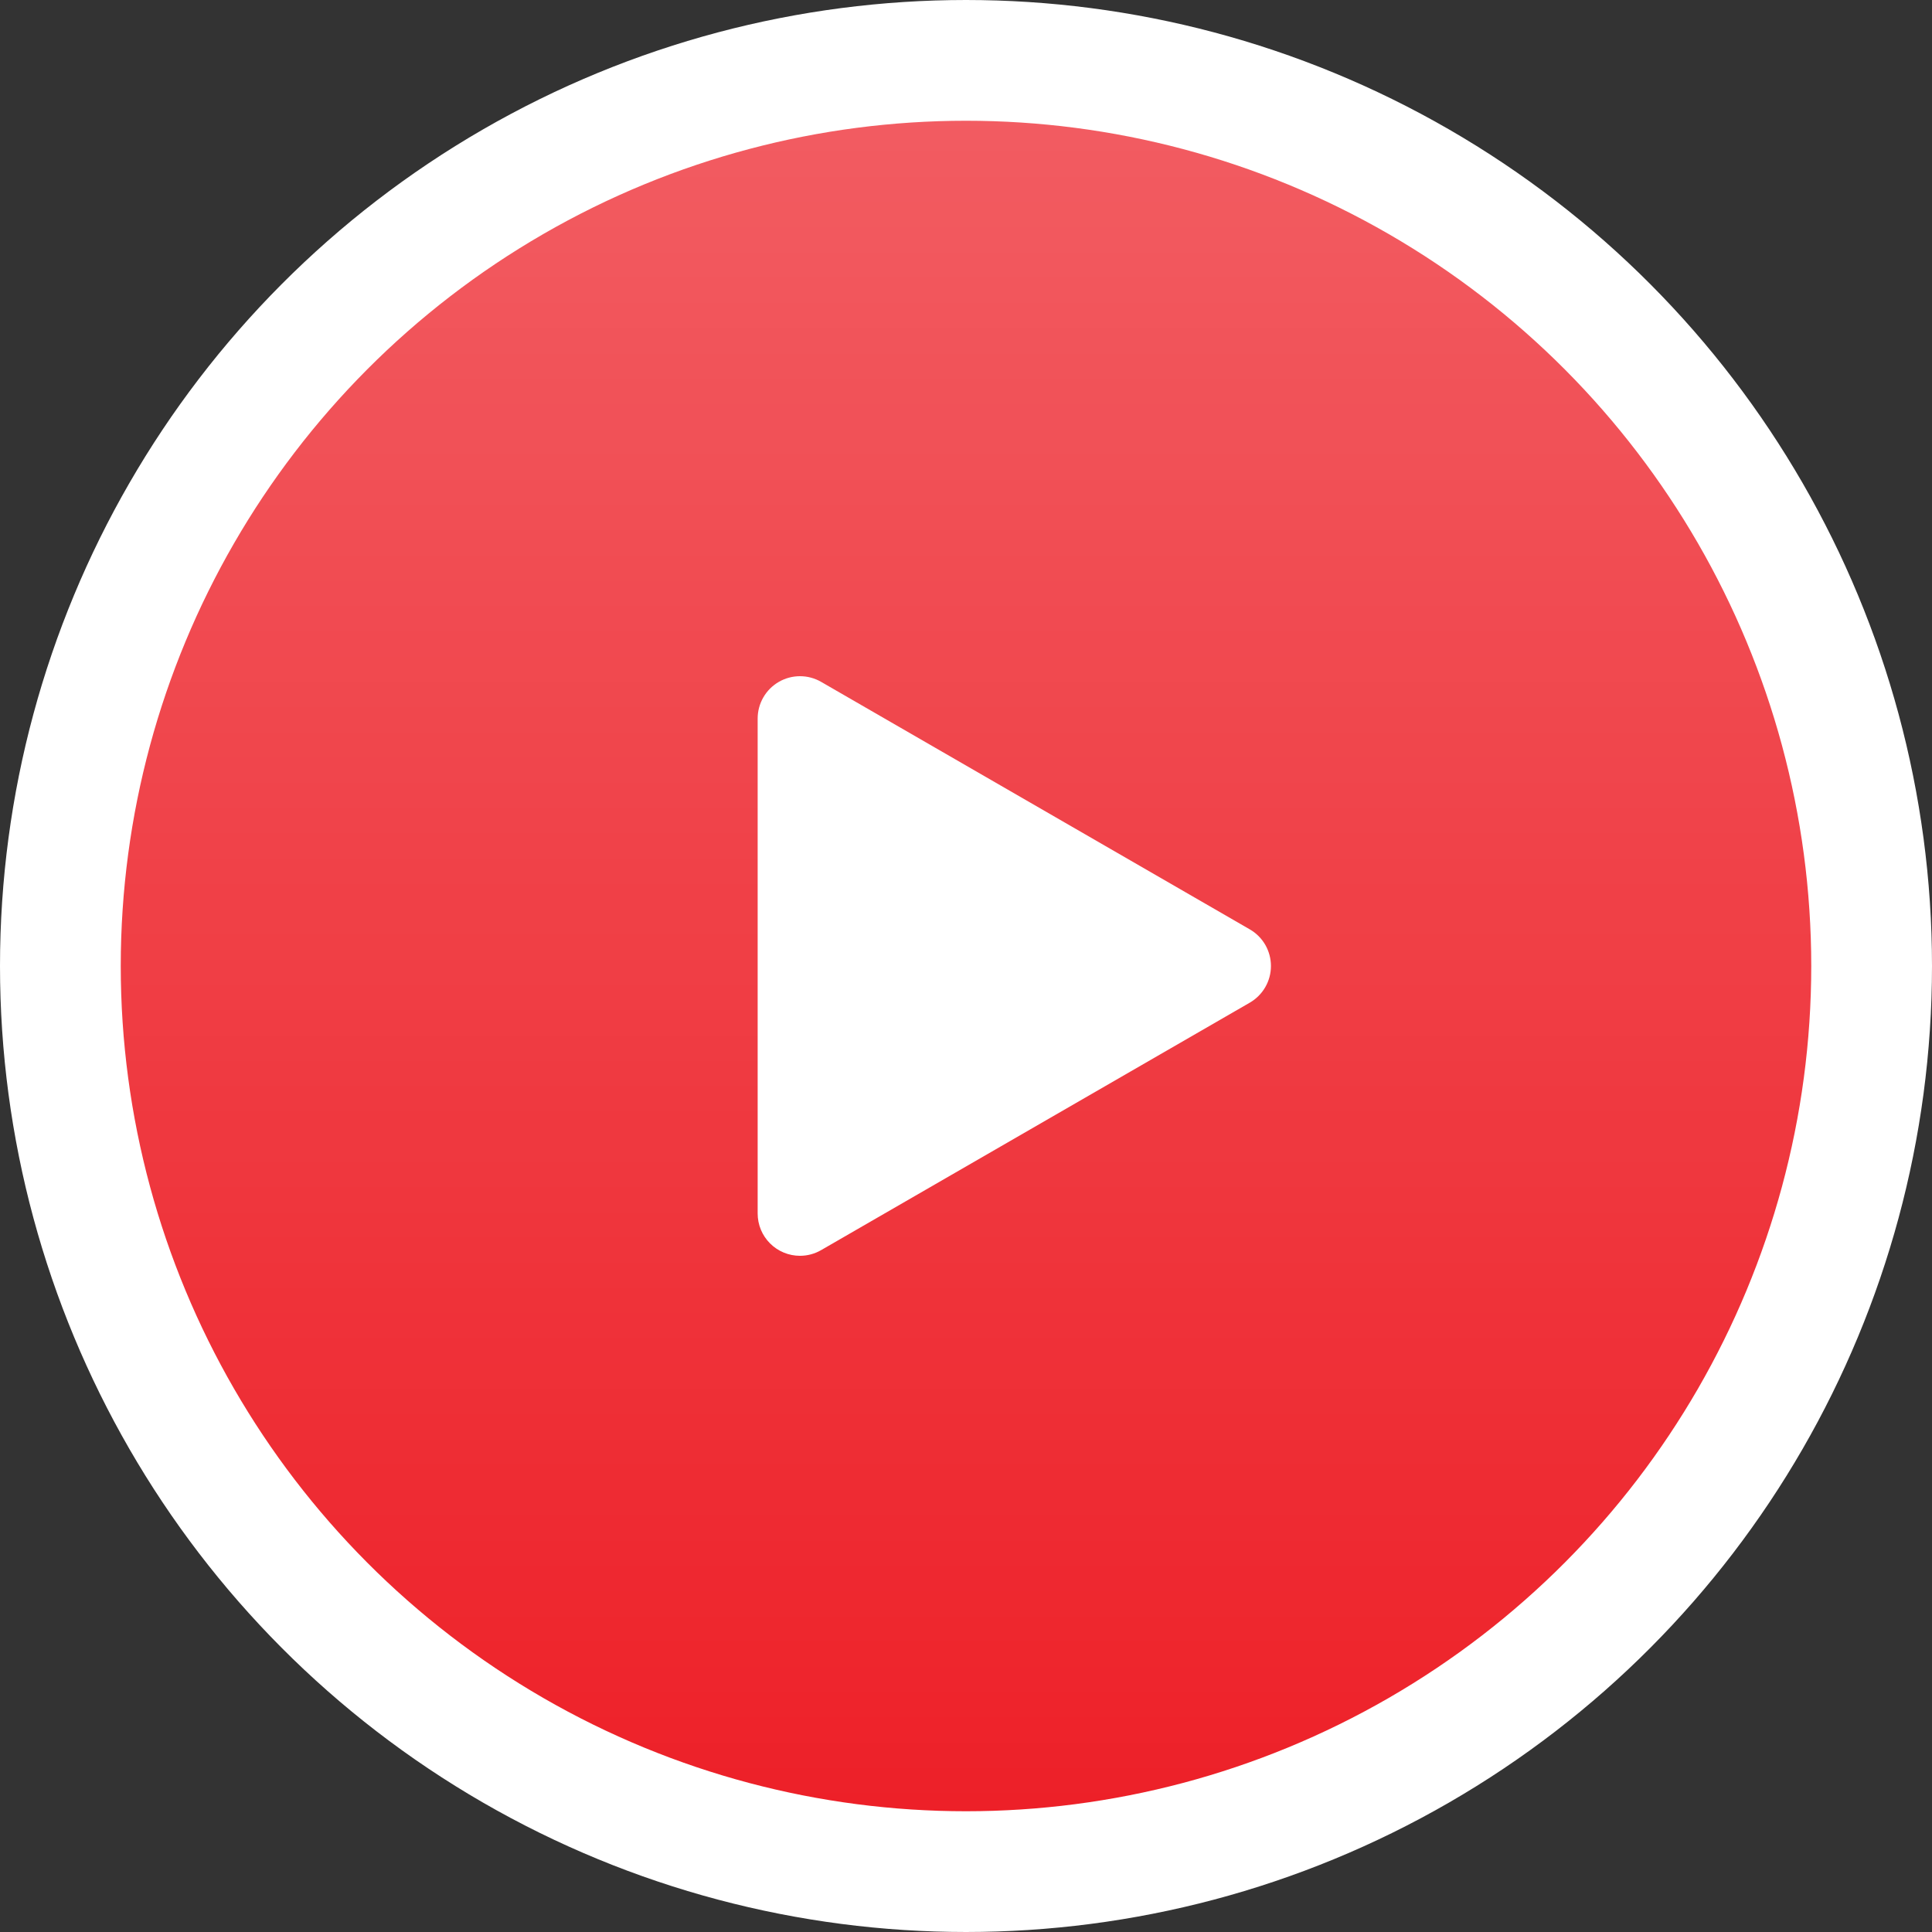 <svg width="80" height="80" viewBox="0 0 80 80" fill="none" xmlns="http://www.w3.org/2000/svg">
<rect x="0" y="0" width="80" height="80" fill="#333333" stroke="none"/>
<circle cx="40" cy="40" r="37.5" fill="#ED1C24"/>
<circle cx="40" cy="40" r="37.5" fill="url(#paint0_linear_151_126)" fill-opacity="0.3"/>
<circle cx="40" cy="40" r="37.5" stroke="white" stroke-width="5"/>
<g clip-path="url(#clip0_151_126)">
<path d="M51.751 38.483L34.002 28.235C33.736 28.081 33.433 28 33.125 28C32.818 28 32.515 28.081 32.249 28.235C31.983 28.389 31.761 28.61 31.608 28.877C31.454 29.143 31.373 29.445 31.373 29.753V50.248C31.373 50.478 31.418 50.706 31.506 50.919C31.594 51.131 31.723 51.324 31.886 51.487C32.049 51.65 32.242 51.779 32.455 51.867C32.667 51.955 32.895 52 33.125 52C33.433 52 33.735 51.919 34.001 51.765L51.751 41.518C52.017 41.364 52.238 41.143 52.392 40.877C52.546 40.61 52.627 40.308 52.627 40C52.627 39.693 52.546 39.391 52.393 39.124C52.239 38.858 52.018 38.636 51.751 38.483Z" fill="white"/>
</g>
<defs>
<linearGradient id="paint0_linear_151_126" x1="40" y1="0" x2="40" y2="80" gradientUnits="userSpaceOnUse">
<stop stop-color="white"/>
<stop offset="1" stop-color="white" stop-opacity="0"/>
</linearGradient>
<clipPath id="clip0_151_126">
<rect width="24" height="24" fill="white" transform="translate(30 28)"/>
</clipPath>
</defs>
</svg>

